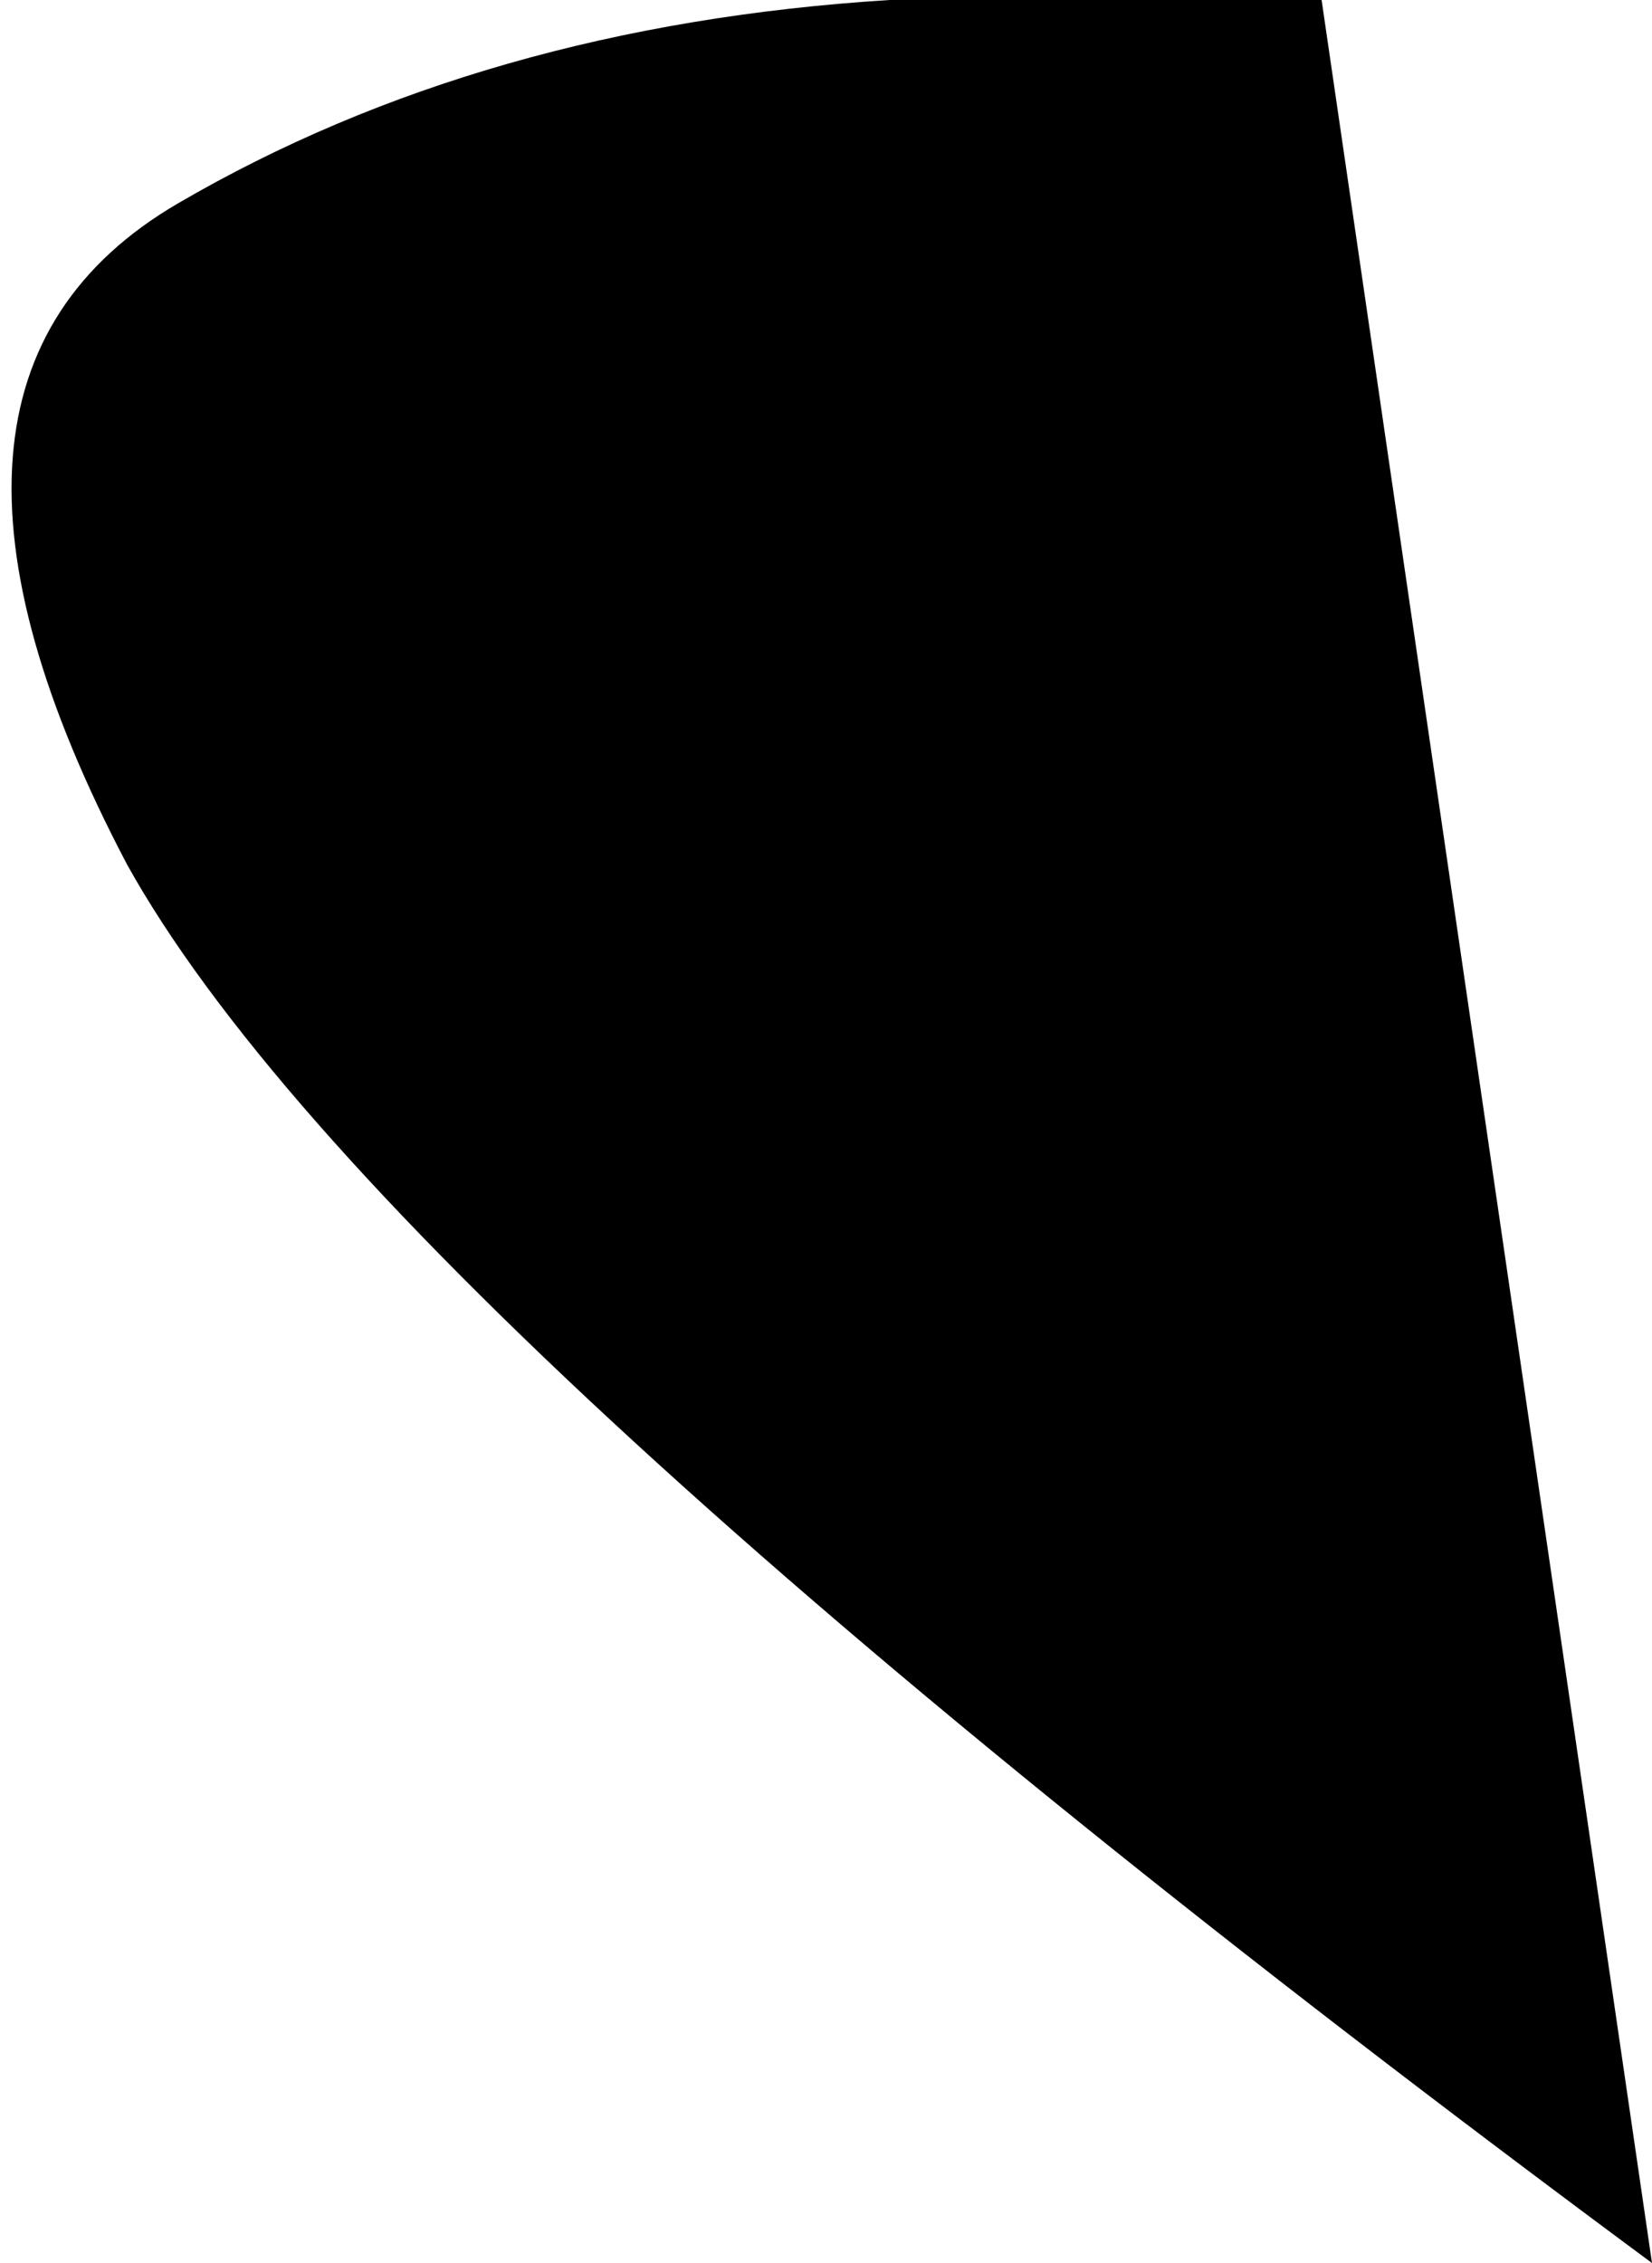 <?xml version="1.0" encoding="UTF-8" standalone="no"?>
<svg xmlns:xlink="http://www.w3.org/1999/xlink" height="4.45px" width="3.25px" xmlns="http://www.w3.org/2000/svg">
  <g transform="matrix(1.0, 0.0, 0.0, 1.0, 0.25, 0.0)">
    <path d="M2.35 0.0 L3.0 4.45 Q0.5 2.6 0.0 1.7 -0.5 0.75 0.1 0.4 0.7 0.05 1.5 0.0 L2.35 0.0" fill="#000000" fill-rule="evenodd" stroke="none"/>
  </g>
</svg>
